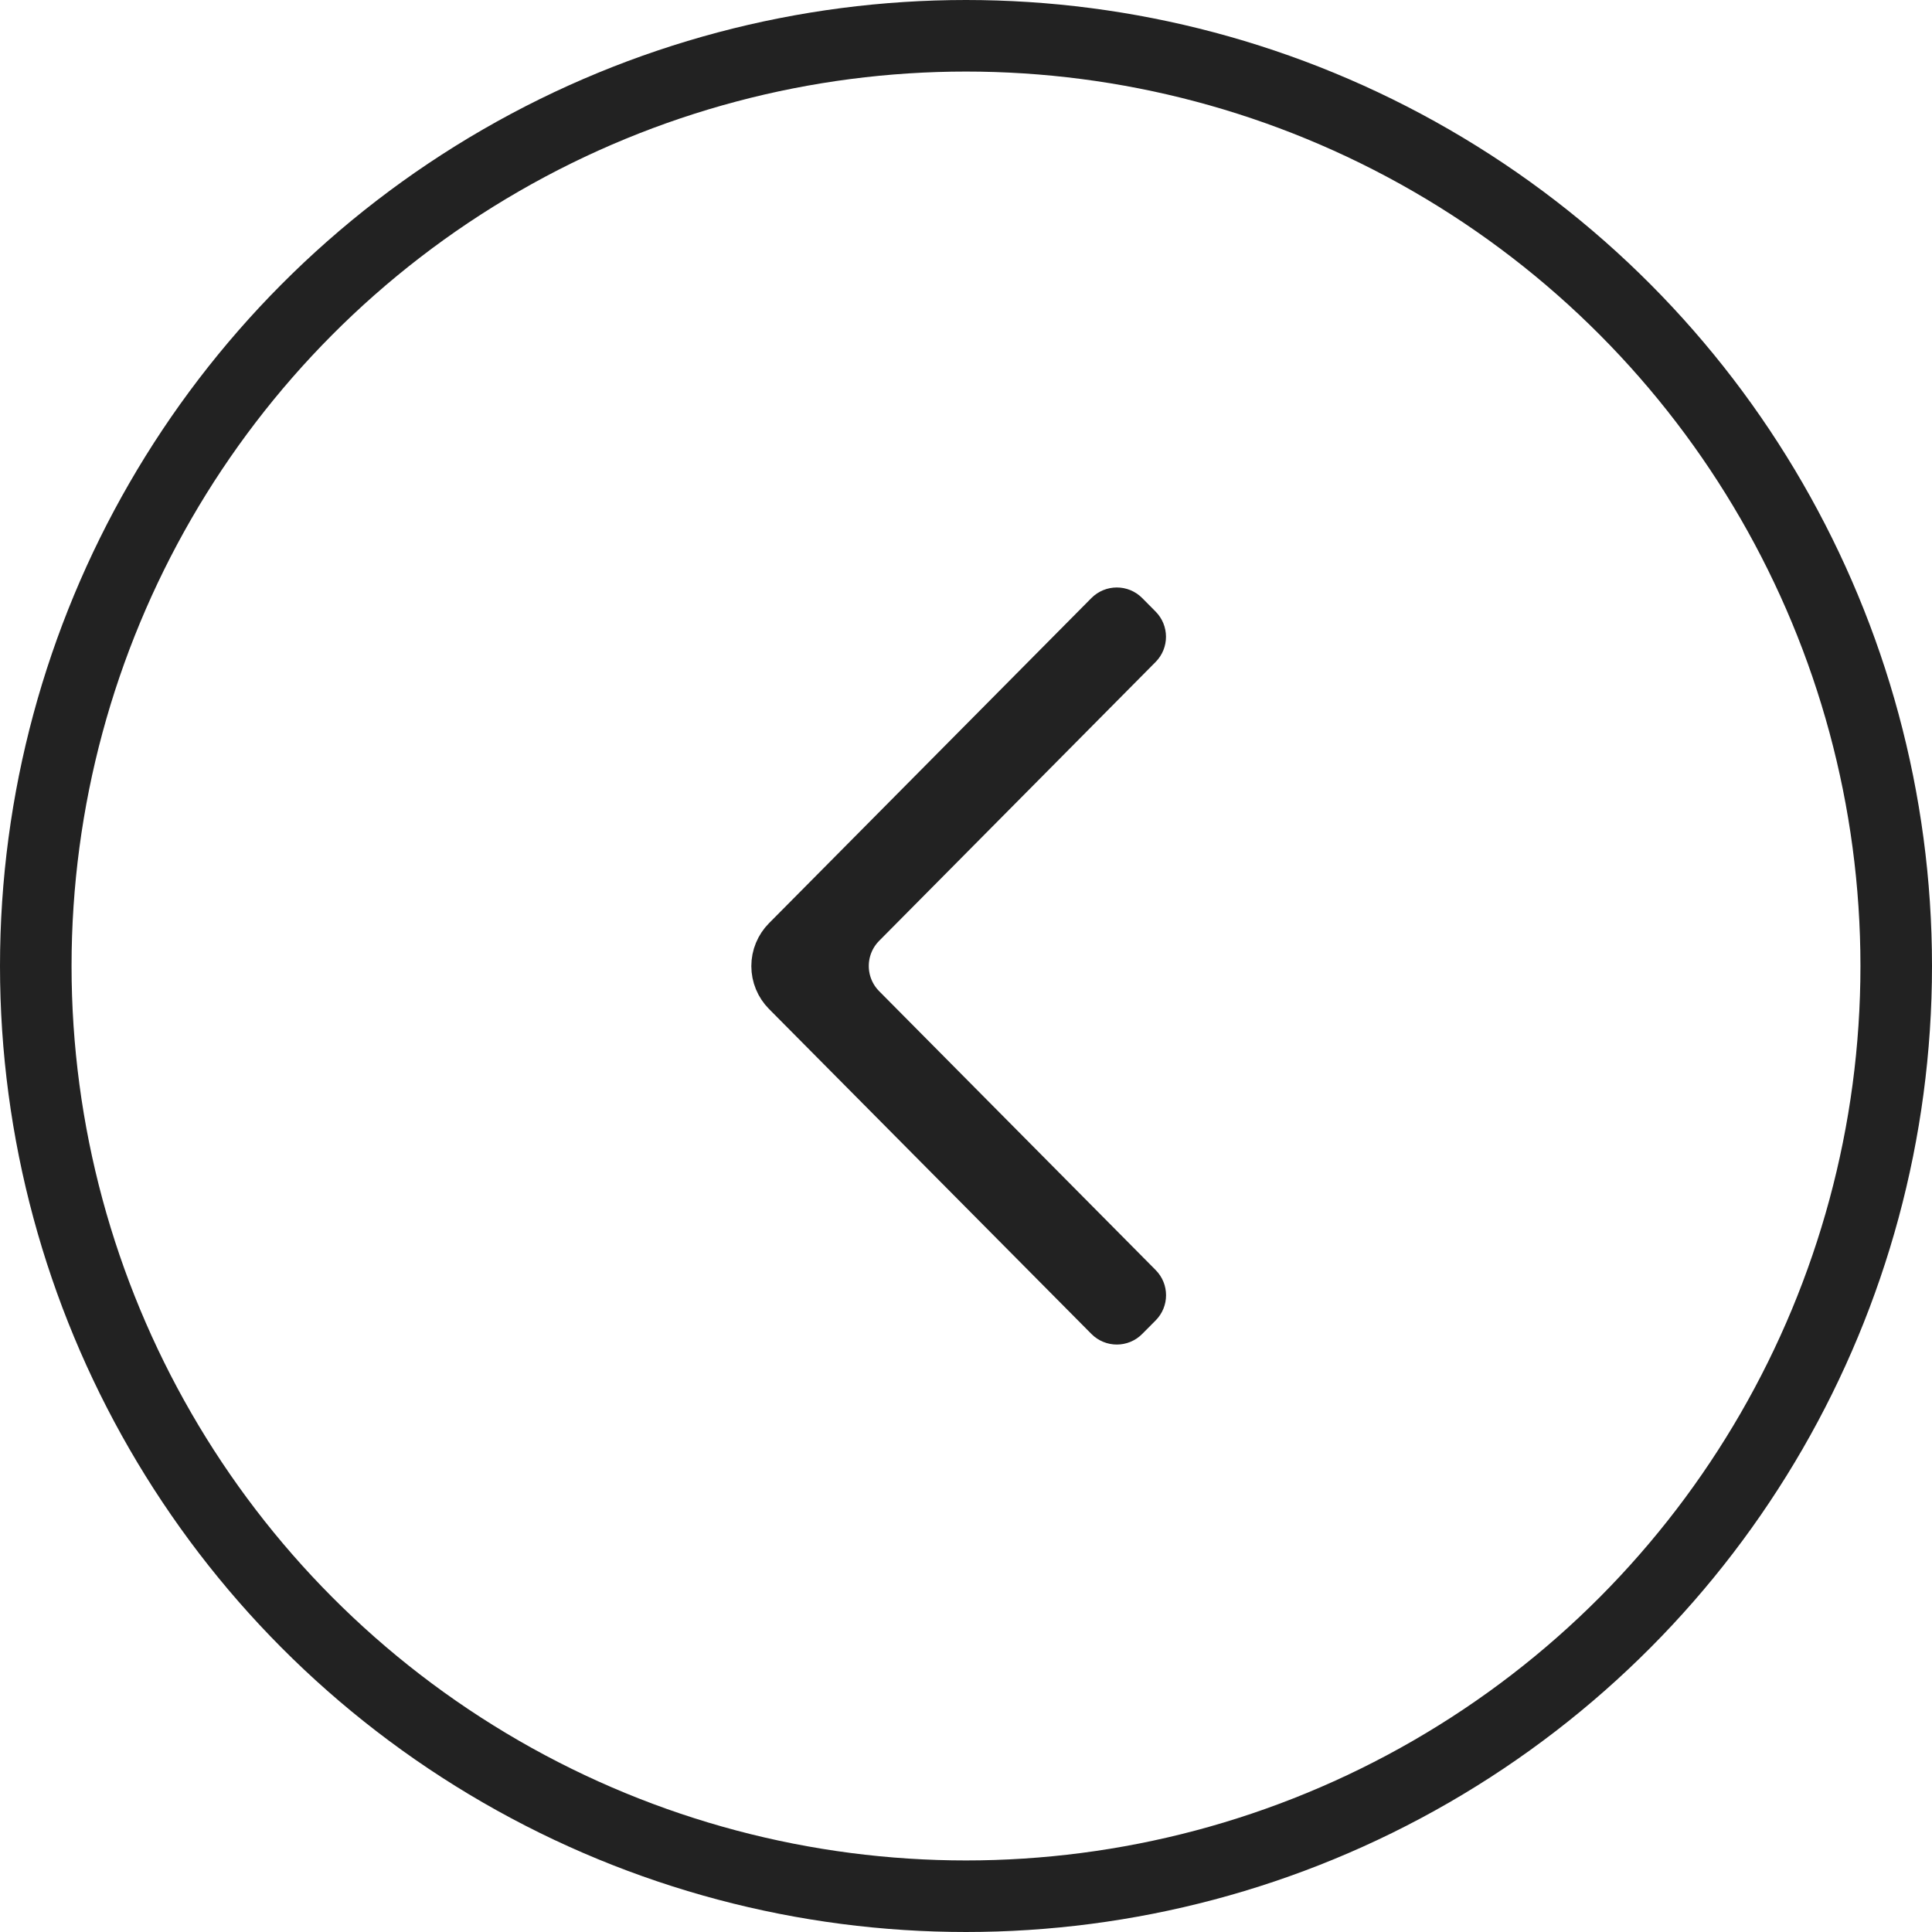 <?xml version="1.0" encoding="UTF-8"?> <svg xmlns="http://www.w3.org/2000/svg" width="54" height="54" viewBox="0 0 54 54" fill="none"><path d="M21.849 27.849L21.848 27.848C21.738 27.737 21.651 27.606 21.591 27.461C21.531 27.316 21.5 27.16 21.5 27.003C21.5 26.845 21.531 26.689 21.591 26.544C21.651 26.399 21.738 26.268 21.848 26.157L21.849 26.156L30.86 17.068C31.056 16.871 31.375 16.871 31.57 17.068L31.945 17.446C32.138 17.641 32.138 17.955 31.945 18.15L24.218 25.944C23.638 26.529 23.638 27.471 24.218 28.056L31.946 35.85C32.14 36.045 32.14 36.359 31.946 36.554L31.57 36.932C31.375 37.13 31.056 37.13 30.86 36.932L21.849 27.849Z" fill="#222222" stroke="#222222"></path><circle cx="27" cy="27" r="26" stroke="#222222" stroke-width="2"></circle></svg> 